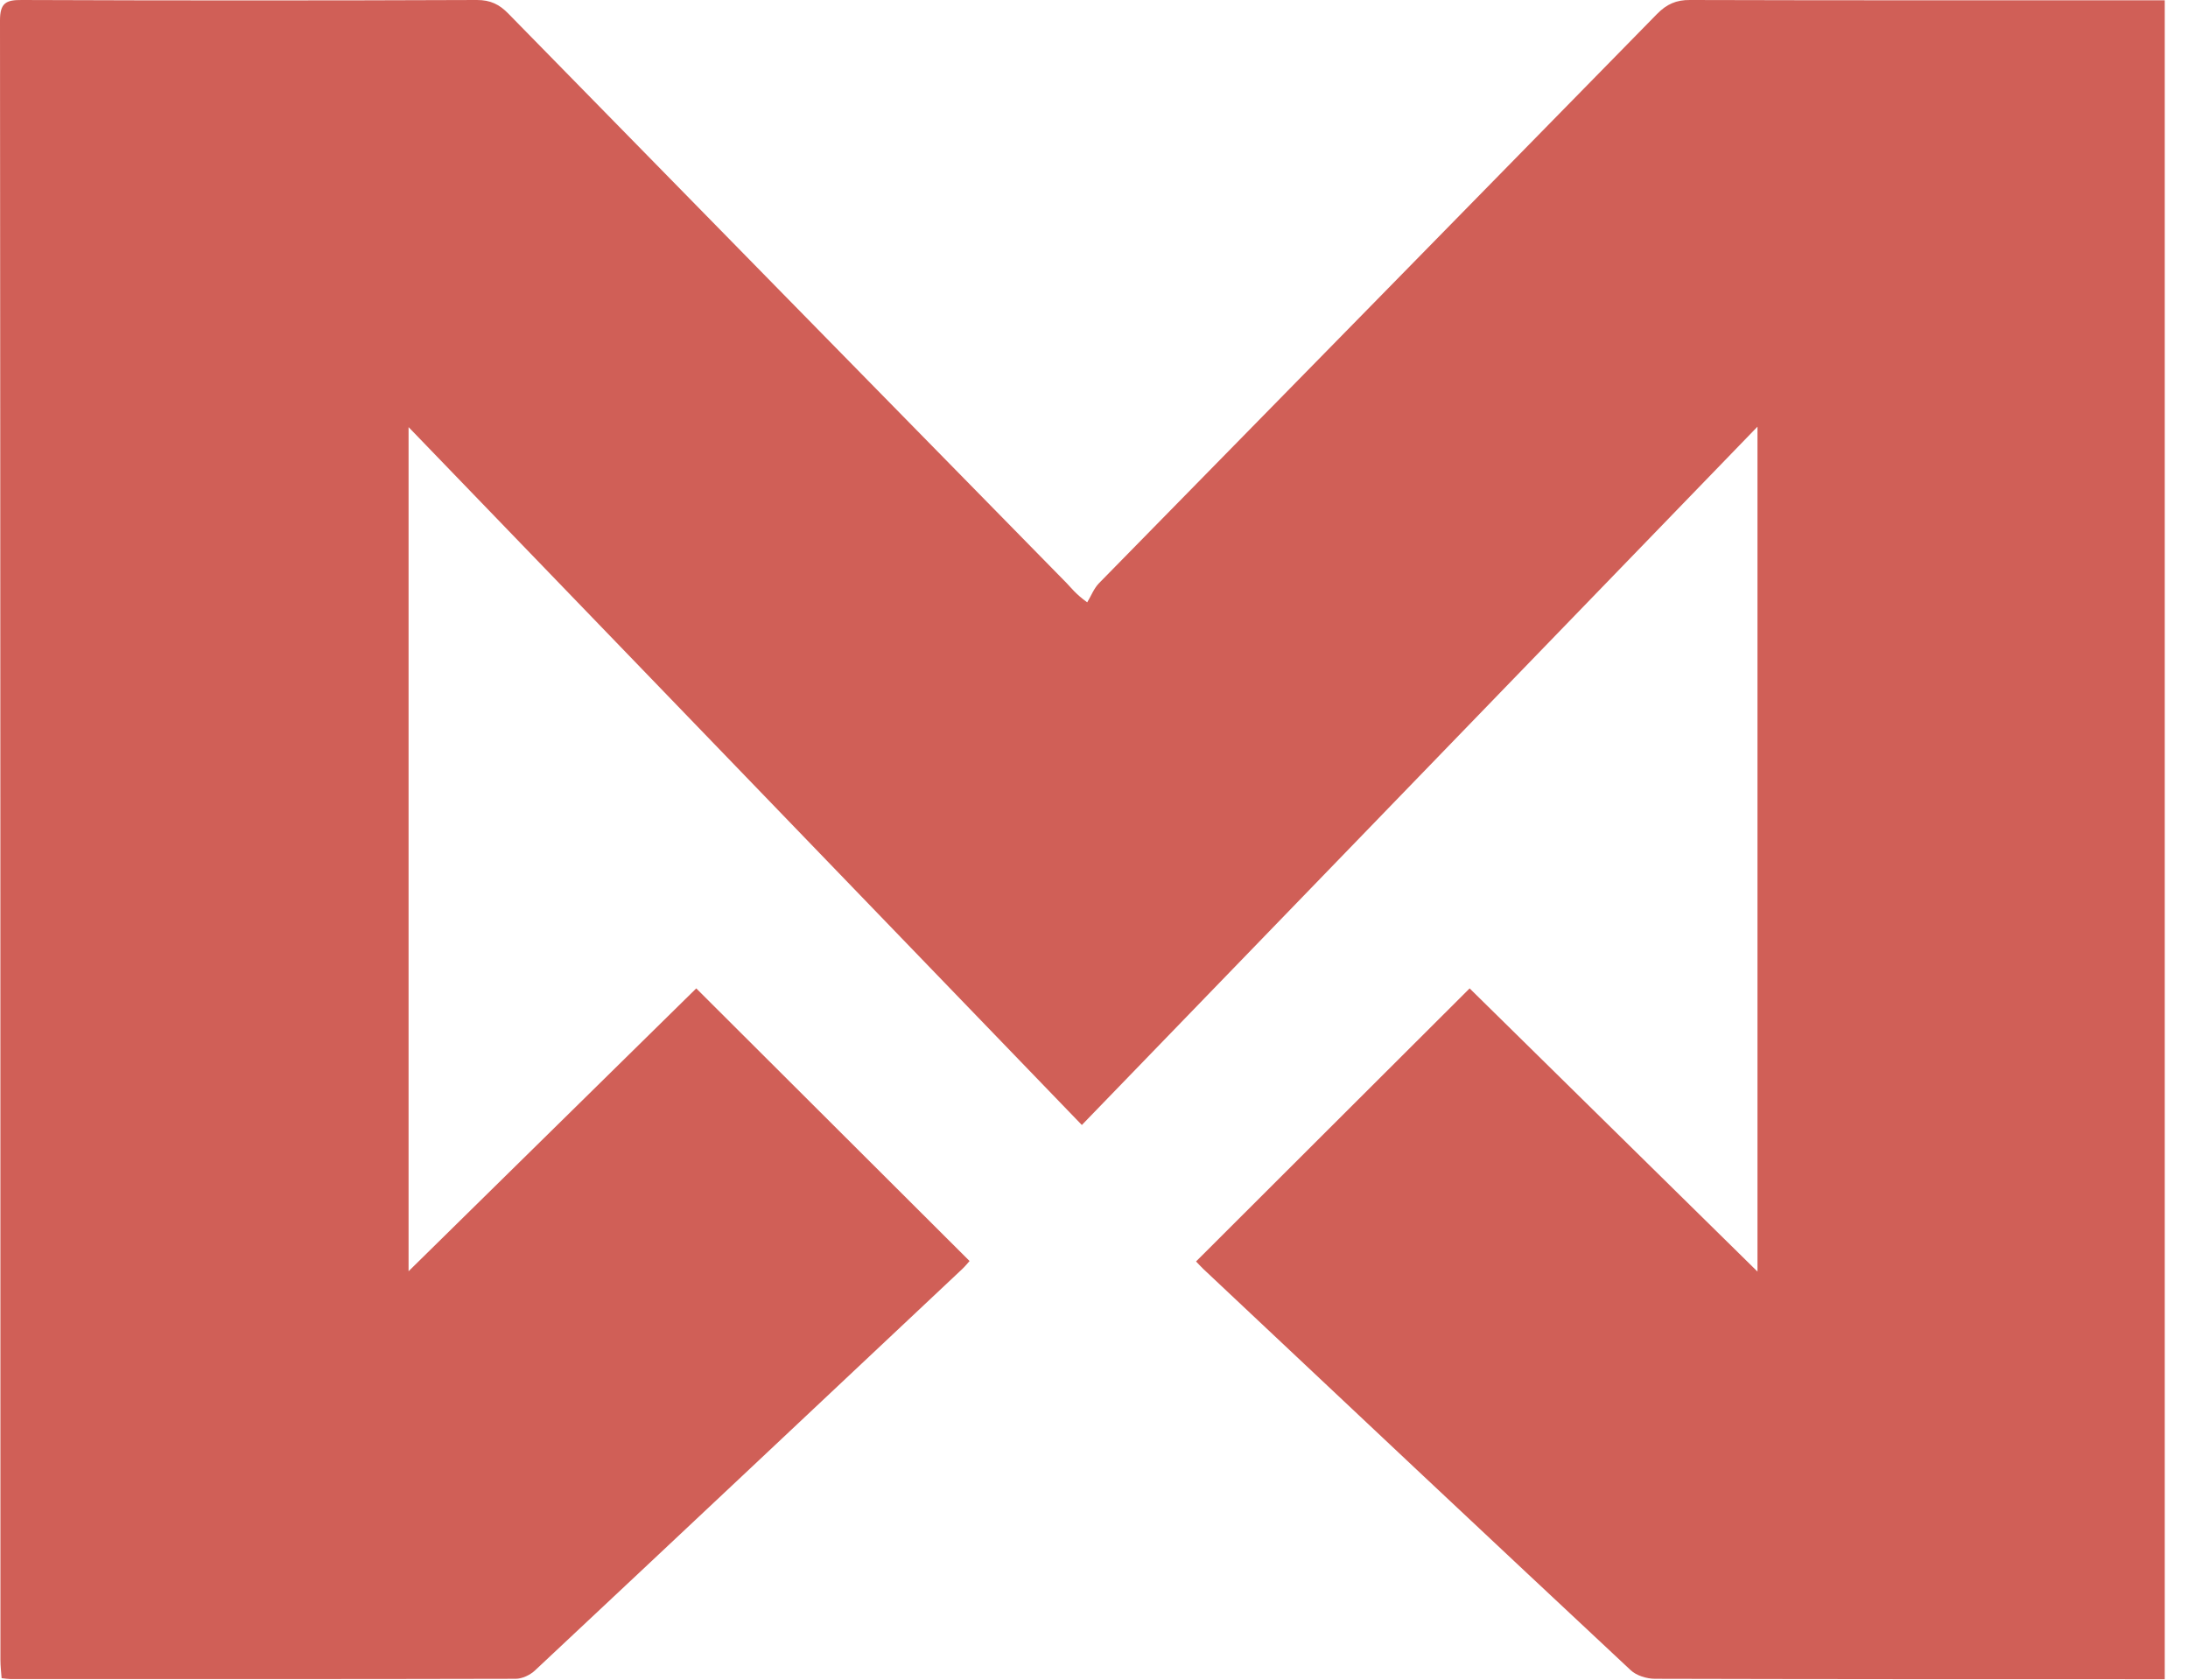 <?xml version="1.0" encoding="UTF-8"?> <svg xmlns="http://www.w3.org/2000/svg" width="56" height="43" viewBox="0 0 56 43" fill="none"><path d="M55.401 42.988H54.939C50.745 42.988 46.552 42.988 42.358 42.977C42.147 42.977 41.881 42.895 41.734 42.755C38.079 39.339 34.436 35.912 30.793 32.481C30.719 32.411 30.653 32.334 30.612 32.293C32.944 29.966 35.264 27.645 37.614 25.303C40.027 27.678 42.469 30.08 44.981 32.552V10.923C39.192 16.907 33.468 22.828 27.689 28.8C21.951 22.853 16.235 16.921 10.457 10.934V32.544C12.947 30.095 15.4 27.682 17.82 25.303C20.163 27.642 22.476 29.951 24.815 32.282C24.782 32.319 24.711 32.408 24.63 32.485C20.987 35.912 17.344 39.343 13.693 42.763C13.568 42.881 13.364 42.977 13.198 42.977C8.886 42.988 4.574 42.984 0.262 42.984C0.203 42.984 0.148 42.973 0.041 42.962C0.03 42.807 0.011 42.652 0.011 42.497C0.011 28.505 0.011 14.513 0 0.524C0 0.078 0.151 -0.004 0.558 0C4.441 0.015 8.325 0.015 12.208 0C12.551 0 12.781 0.111 13.013 0.351C17.772 5.213 22.535 10.067 27.298 14.926C27.42 15.051 27.523 15.199 27.826 15.42C27.926 15.258 27.996 15.066 28.125 14.933C32.884 10.075 37.651 5.22 42.41 0.358C42.657 0.107 42.901 -0.004 43.256 0C47.124 0.011 50.993 0.007 54.862 0.007H55.405V42.988H55.401Z" fill="#D05F57"></path></svg> 
